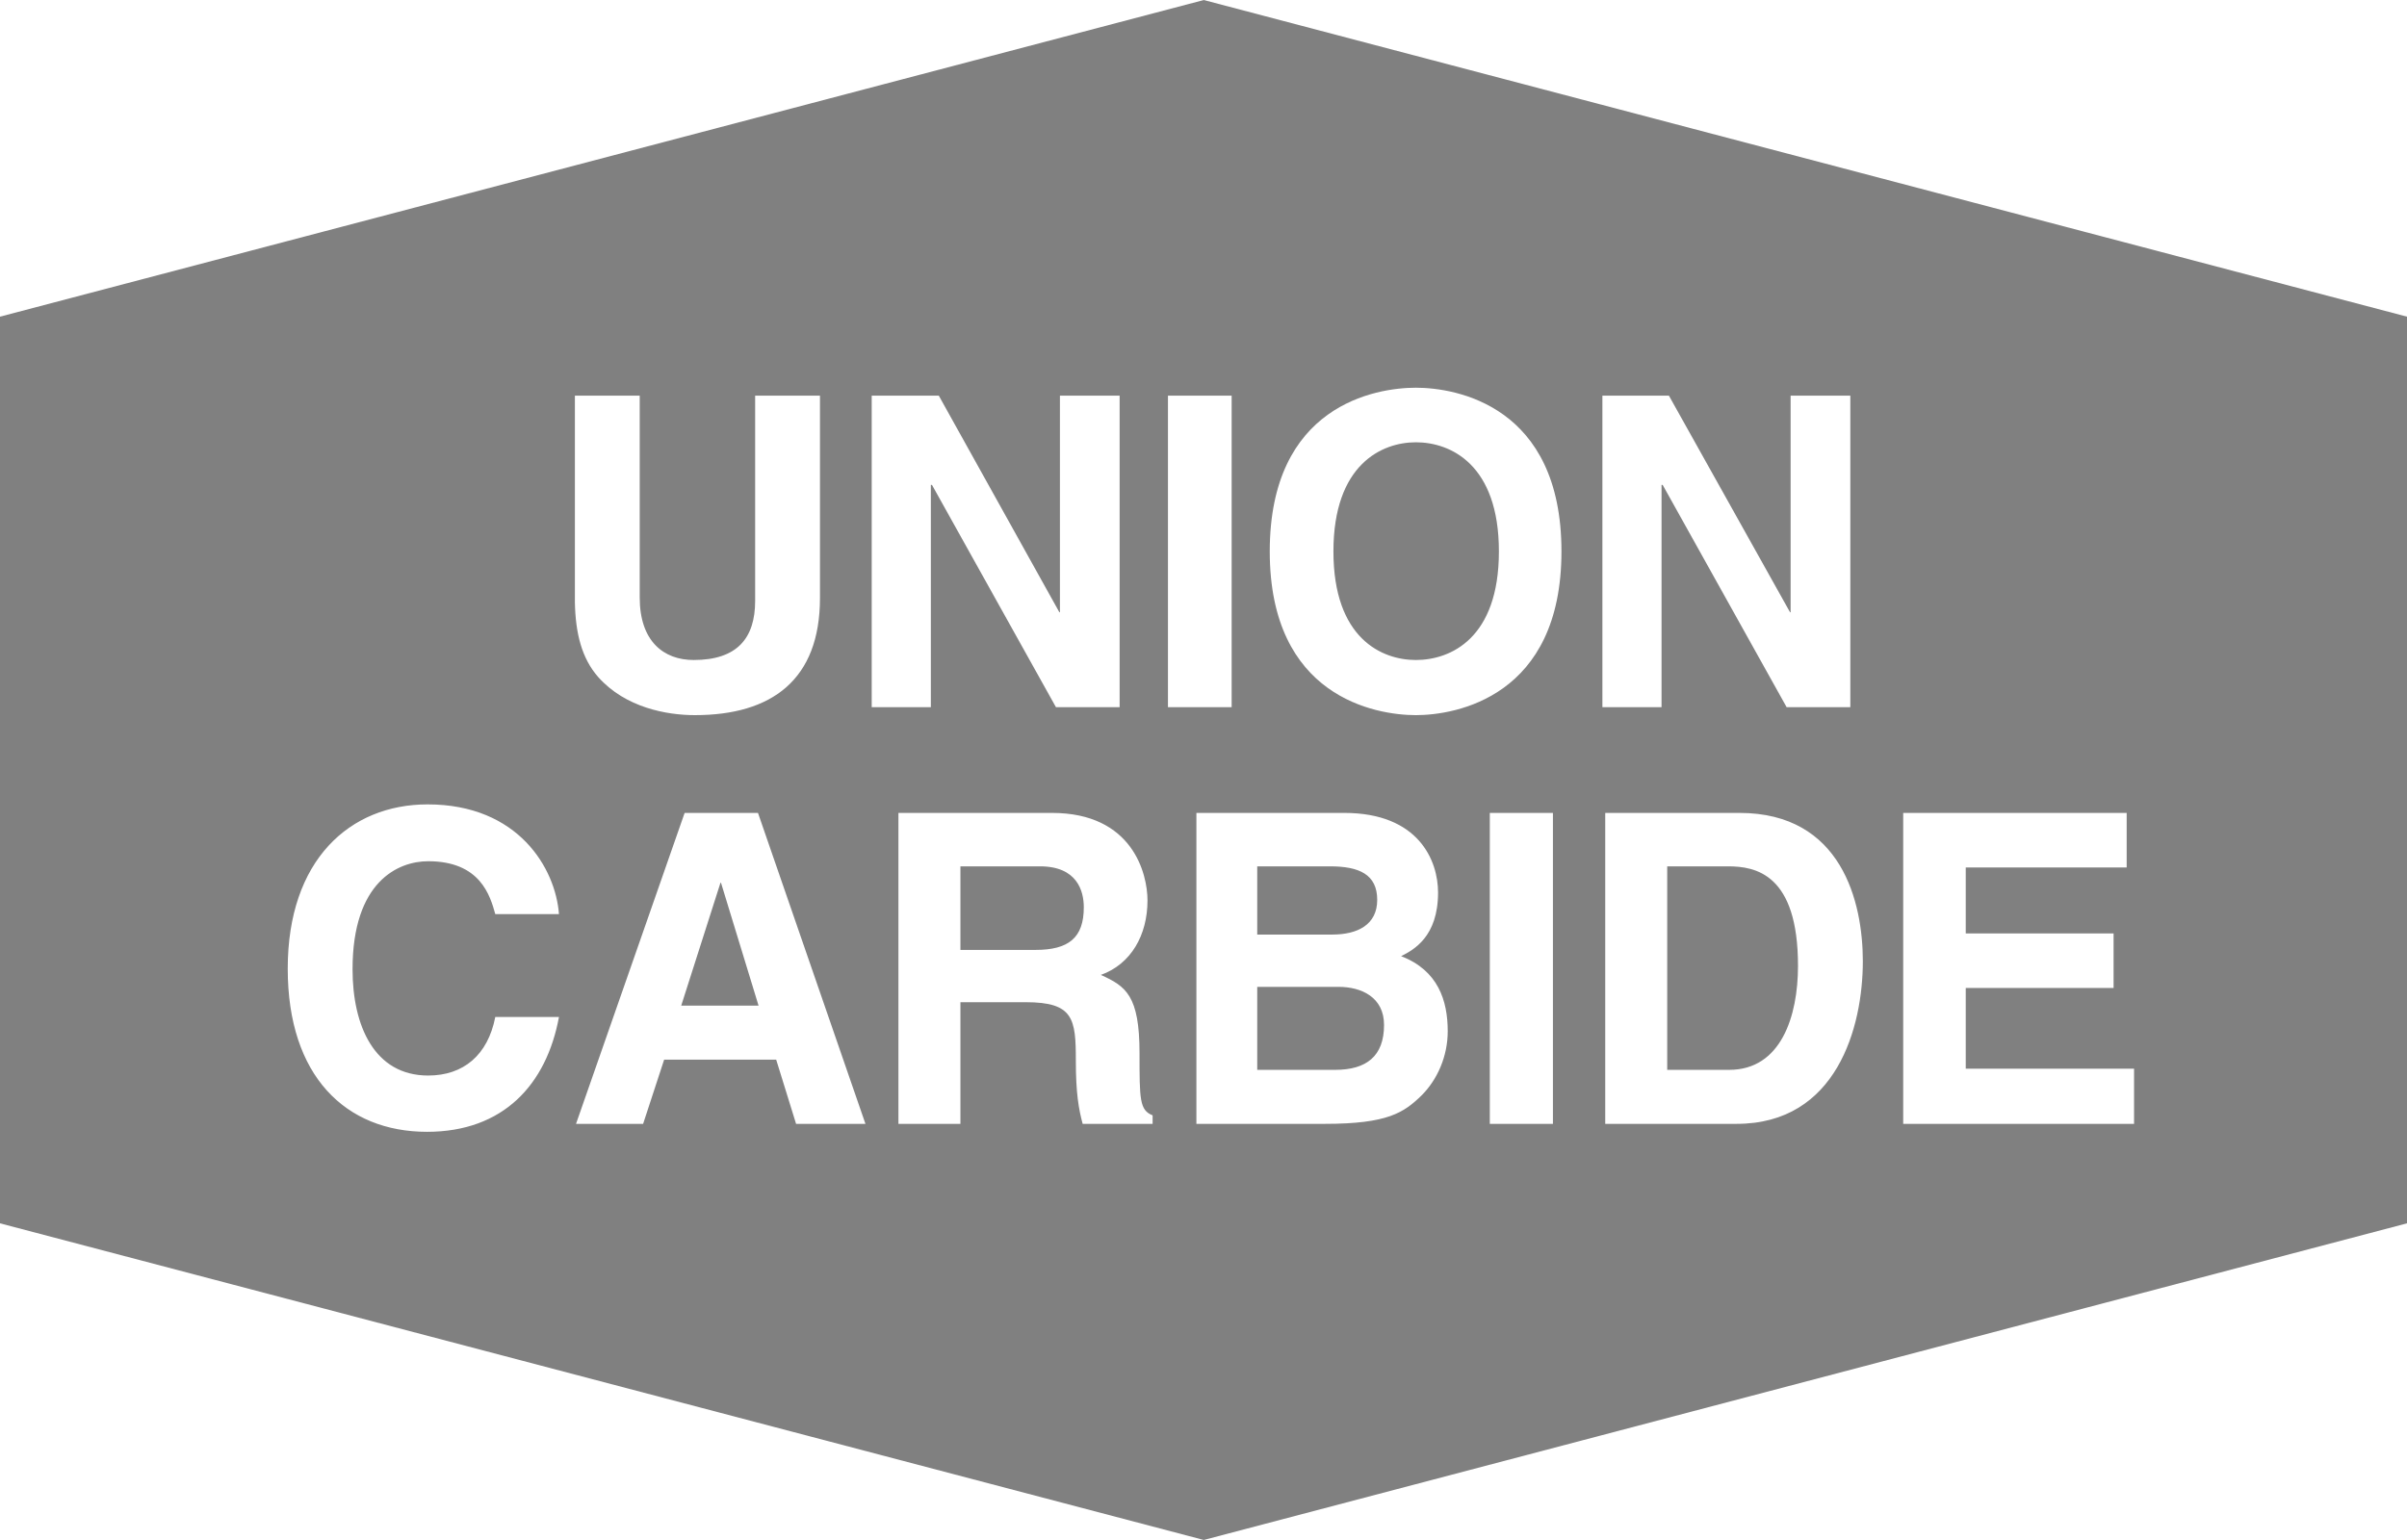 <svg xmlns="http://www.w3.org/2000/svg" xmlns:xlink="http://www.w3.org/1999/xlink" xml:space="preserve" width="42.333mm" height="27.093mm" style="shape-rendering:geometricPrecision; text-rendering:geometricPrecision; image-rendering:optimizeQuality; fill-rule:evenodd; clip-rule:evenodd" viewBox="0 0 4233 2709"> <defs>  <style type="text/css">   <![CDATA[    .fil0 {fill:gray}   ]]>  </style> </defs> <g id="Camada_x0020_1">    <path class="fil0" d="M2117 0l-2117 557 0 1595 2117 557 2116 -557 0 -1595 -2116 -557zm373 1161c61,0 146,-38 146,-191 0,-153 -85,-192 -146,-192 -60,0 -145,39 -145,192 0,153 85,191 145,191l0 0zm442 721l109 0c91,0 121,-94 121,-183 0,-162 -75,-175 -123,-175l0 0 -107 0 0 358zm-721 -238l132 0c44,0 79,-17 79,-61 0,-45 -32,-59 -83,-59l0 0 -128 0 0 120zm0 238l137 0c55,0 86,-24 86,-79 0,-49 -40,-67 -80,-67l0 0 -143 0 0 146zm-390 -211c58,0 85,-21 85,-75 0,-29 -12,-72 -77,-72l0 0 -140 0 0 147 132 0zm-623 98l136 0 -66 -216 -1 0 -69 216zm2542 -243l-283 0 0 116 260 0 0 96 -260 0 0 142 296 0 0 97 -406 0 0 -547 393 0 0 96zm-917 -96l236 0c180,0 217,157 217,261 0,116 -46,286 -222,286l0 0 -231 0 0 -547zm-92 547l-111 0 0 -547 111 0 0 547zm-627 -547l260 0c131,0 165,84 165,140 0,78 -43,101 -65,112 65,25 82,78 82,132 0,44 -18,85 -46,113 -31,30 -59,50 -170,50l0 0 -226 0 0 -547zm-524 0l270 0c142,0 168,107 168,154 0,61 -29,112 -82,131 44,20 68,36 68,138 0,81 0,100 23,109l0 0 0 15 -123 0c-7,-26 -12,-54 -12,-111 0,-74 -4,-103 -88,-103l0 0 -115 0 0 214 -109 0 0 -547zm-449 547l-118 0 191 -547 129 0 189 547 -122 0 -35 -113 -197 0 -37 113zm-260 -369c-9,-32 -26,-93 -118,-93 -53,0 -133,36 -133,190 0,99 38,187 133,187 62,0 105,-36 118,-103l0 0 112 0c-22,119 -98,202 -232,202 -143,0 -245,-98 -245,-287 0,-191 109,-289 246,-289 160,0 225,113 231,193l0 0 -112 0zm2278 -912l105 0 0 548 -112 0 -218 -391 -2 0 0 391 -104 0 0 -548 117 0 213 381 1 0 0 -381zm-659 -14c70,0 256,31 256,288 0,256 -186,288 -256,288 -71,0 -257,-32 -257,-288 0,-257 186,-288 257,-288l0 0zm-324 562l-112 0 0 -548 112 0 0 548zm-302 -548l105 0 0 548 -112 0 -218 -391 -2 0 0 391 -104 0 0 -548 118 0 212 381 1 0 0 -381zm-422 356c0,144 -85,206 -220,206 -49,0 -122,-13 -170,-67 -29,-33 -40,-77 -41,-132l0 0 0 -363 114 0 0 355c0,77 42,110 95,110 76,0 108,-38 108,-104l0 0 0 -361 114 0 0 356z"></path> </g></svg>